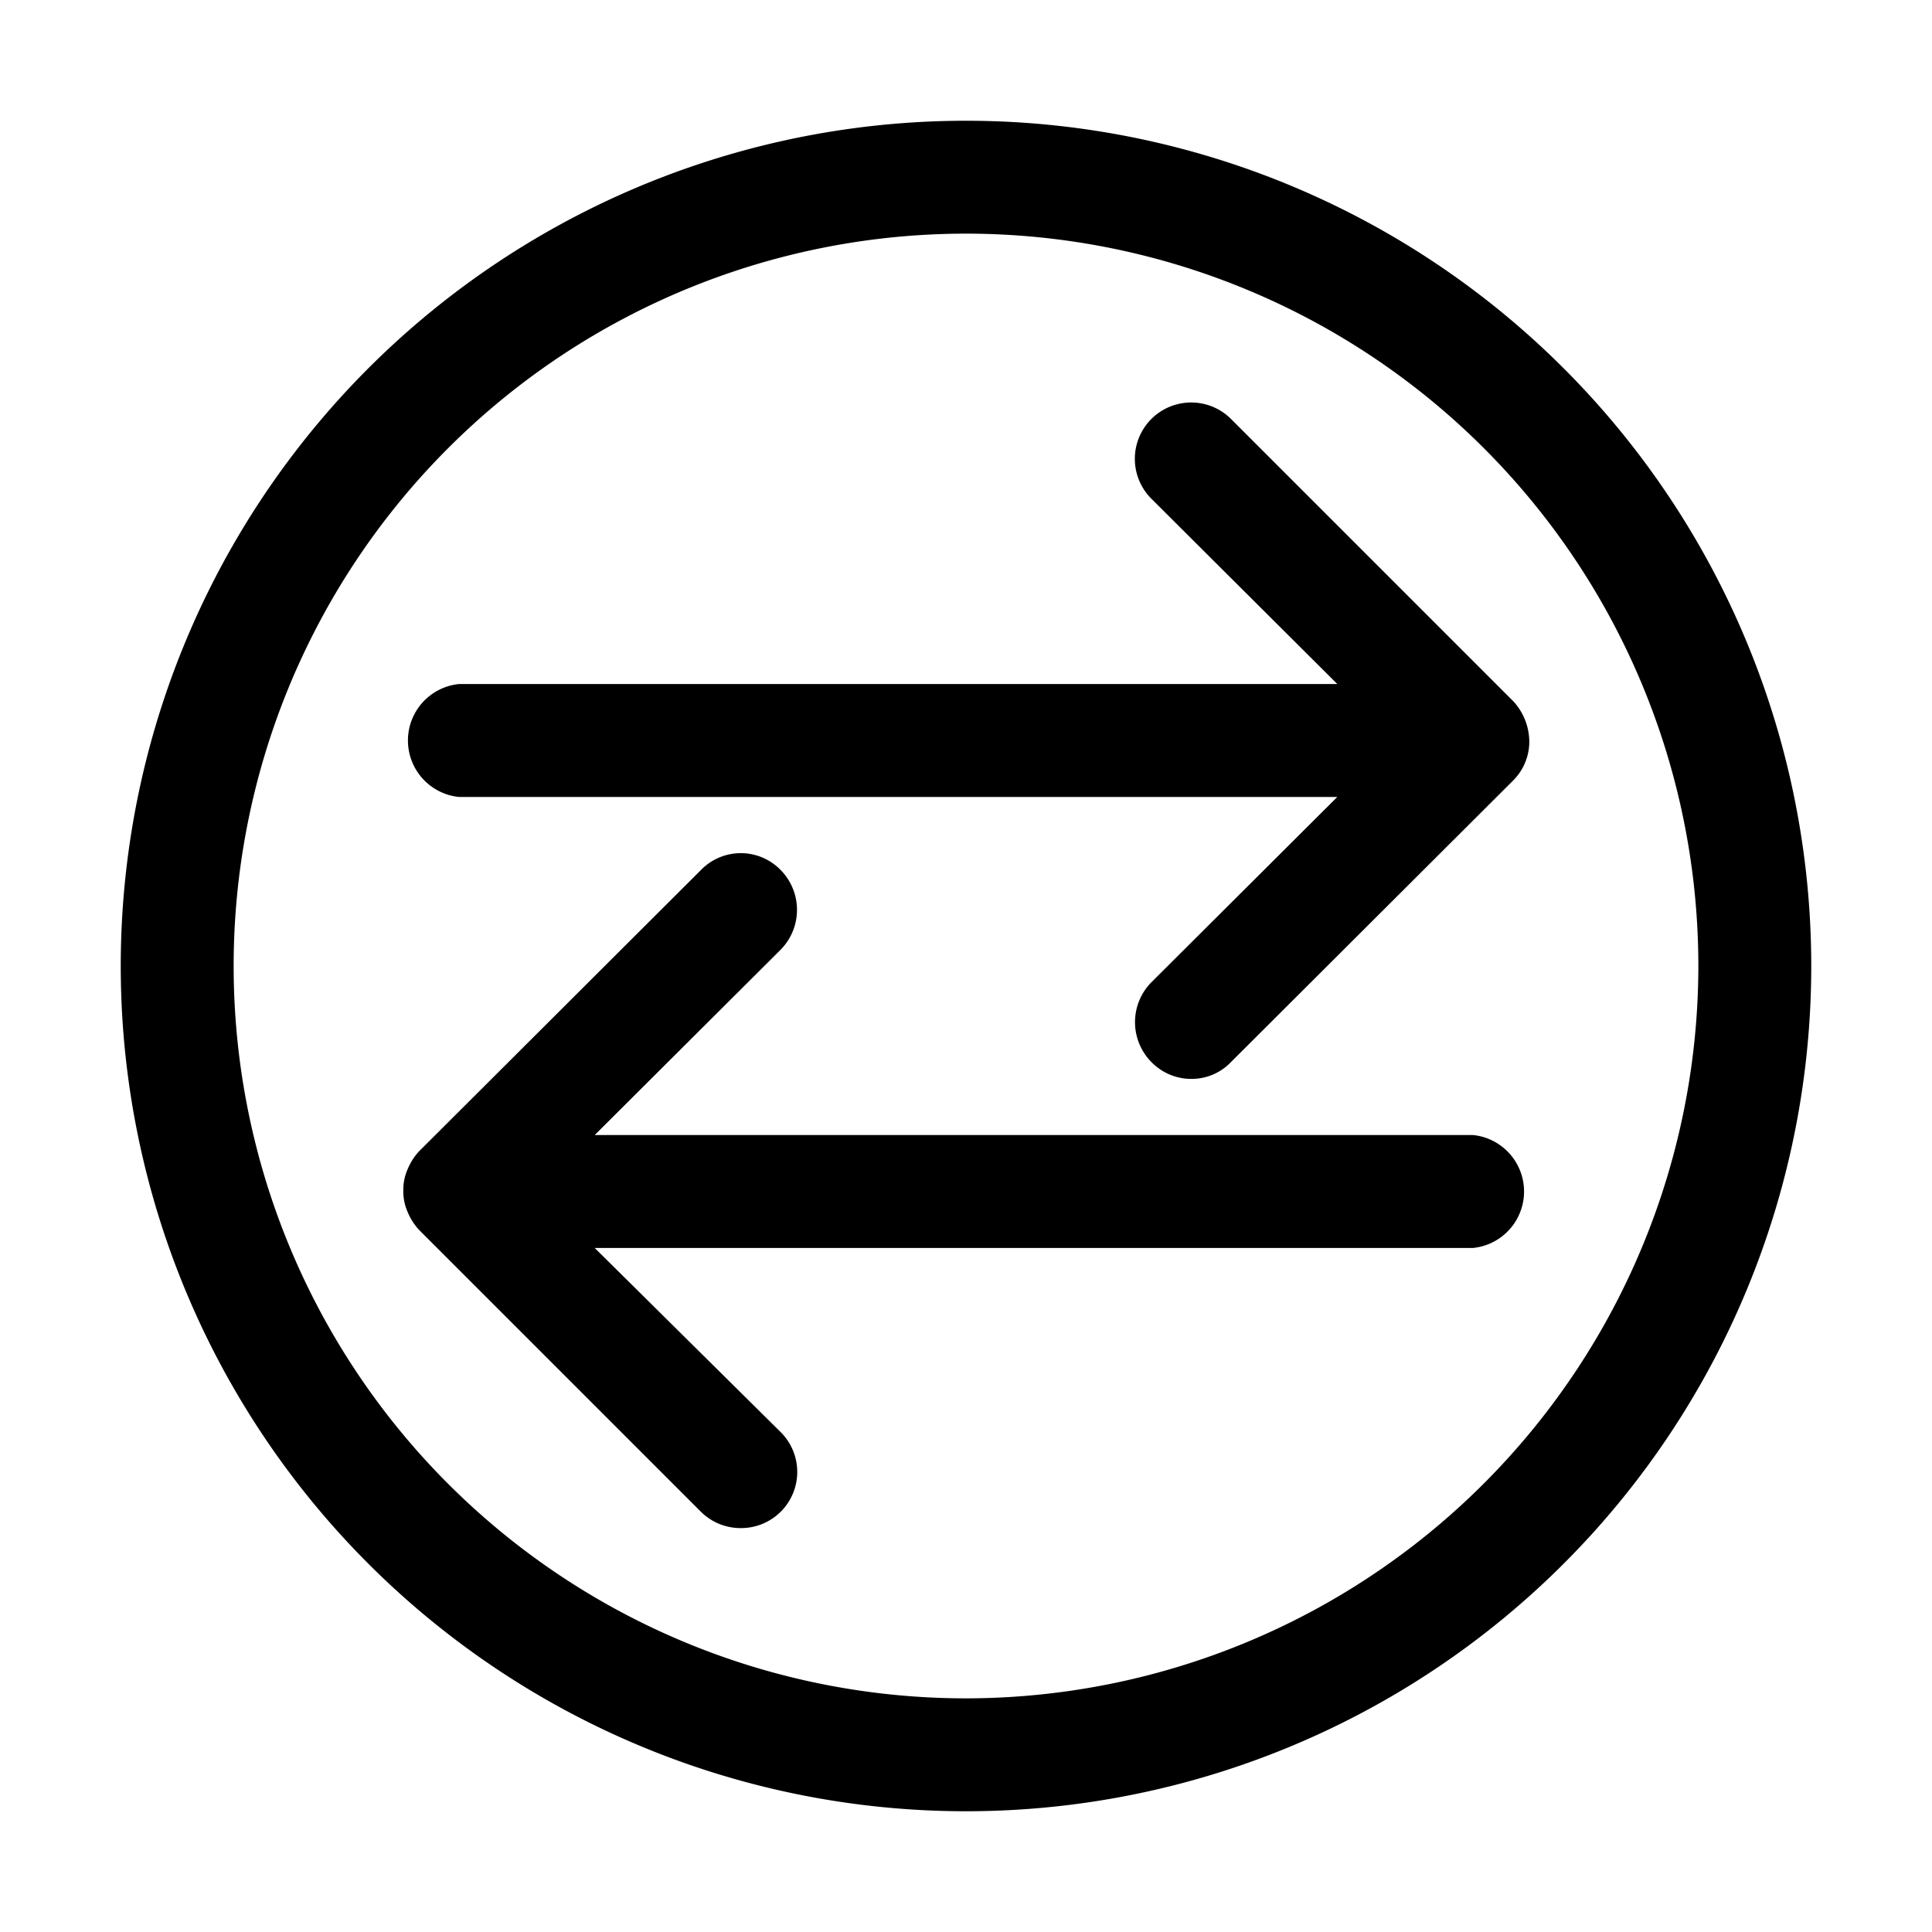 <?xml version="1.0" ?><svg viewBox="0 0 32 32" xmlns="http://www.w3.org/2000/svg"><g data-name="Layer 23" id="Layer_23"><path d="M24.4,18.8H9.85l3.08-3.07a.94.94,0,0,0,0-1.32.92.92,0,0,0-1.32,0L6.94,19.07h0a1,1,0,0,0-.19.3.84.84,0,0,0-.07.35h0a.84.84,0,0,0,.07.35,1,1,0,0,0,.19.3h0l4.67,4.67a.93.93,0,0,0,.66.27.93.93,0,0,0,.66-1.59L9.85,20.67H24.4a.94.94,0,0,0,0-1.87Z"/><path d="M7.6,13.2H22.15l-3.08,3.07a.94.94,0,0,0,0,1.32.92.92,0,0,0,.66.28.9.9,0,0,0,.66-.28l4.67-4.66h0a.91.91,0,0,0,.27-.65,1,1,0,0,0-.26-.66h0L20.39,6.94a.93.93,0,1,0-1.32,1.32l3.08,3.07H7.6a.94.94,0,0,0,0,1.87Z"/><path d="M16,2A14,14,0,1,0,30,16,14,14,0,0,0,16,2Zm0,26.13A12.13,12.13,0,1,1,28.13,16,12.14,12.14,0,0,1,16,28.13Z"/></g></svg>